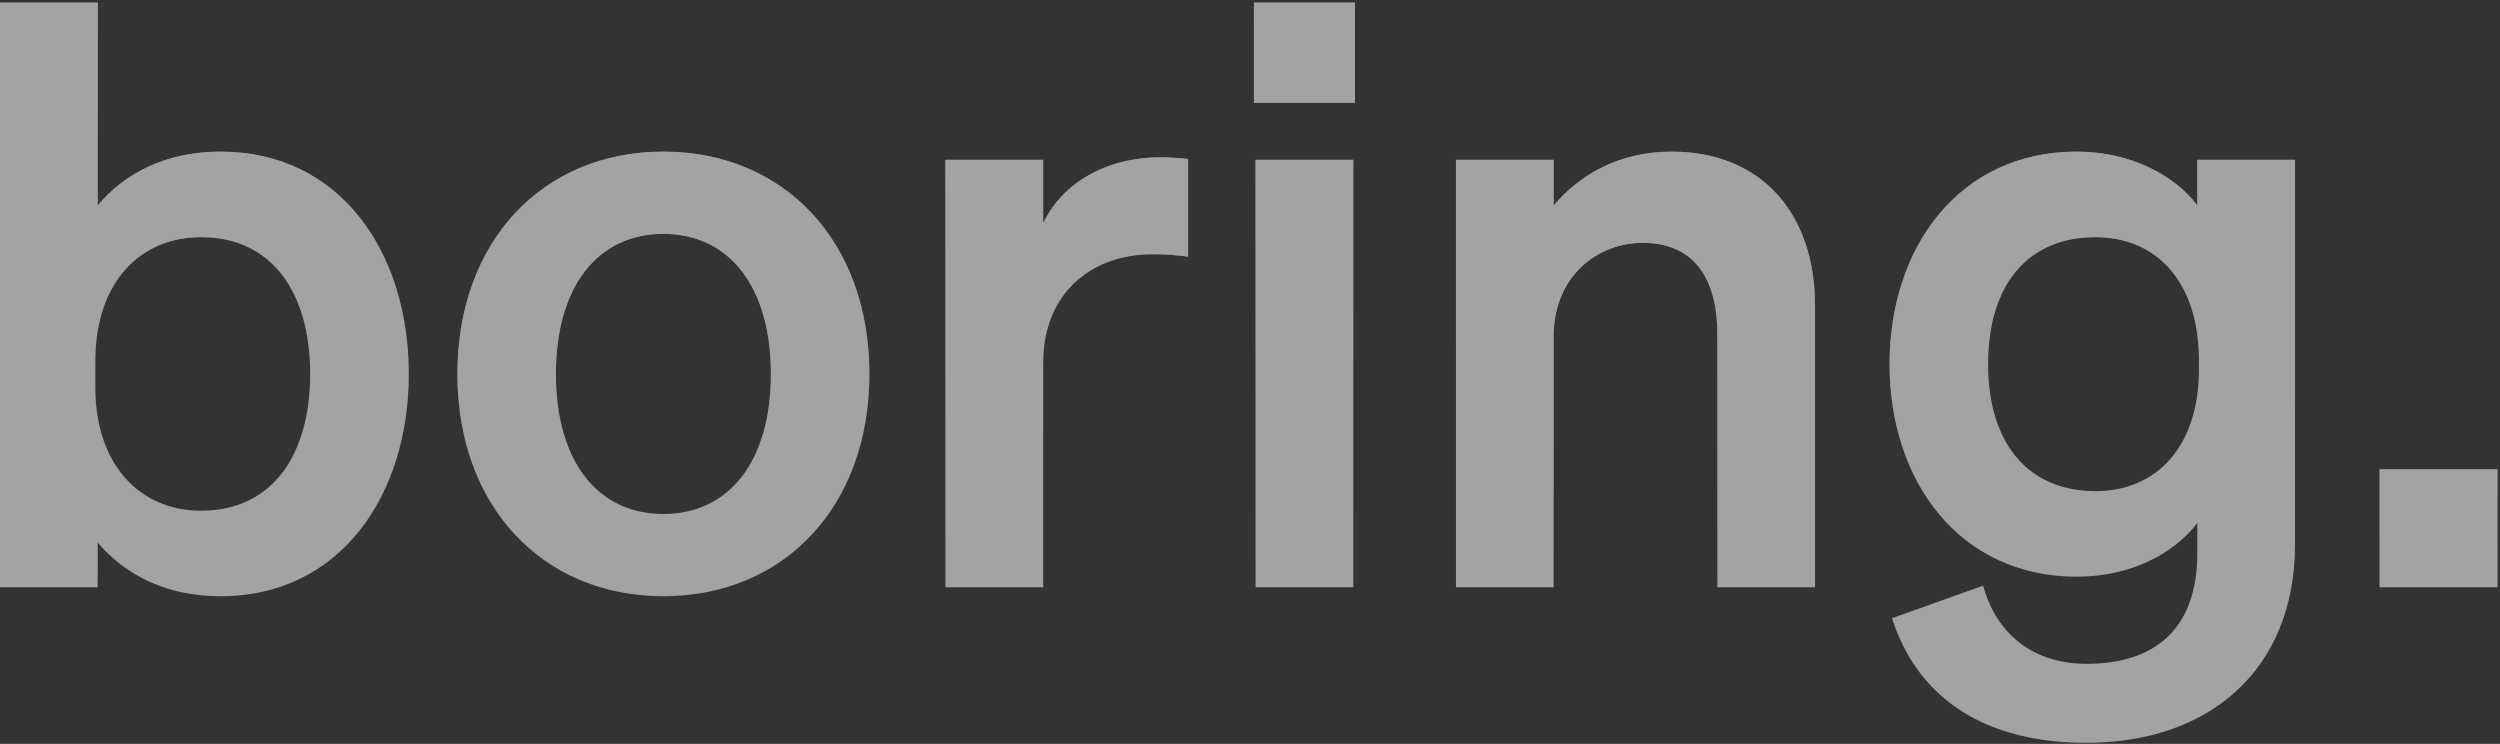 <svg width="568" height="169" viewBox="0 0 568 169" fill="none" xmlns="http://www.w3.org/2000/svg">
<rect x="0" y="0" width="568" height="169" fill="#333333" stroke="none"/>
<g opacity="0.55">
<path d="M50.132 135.464C37.552 135.464 28.302 130.469 22.197 123.254V133.429H-0.003V0.599H22.197V46.664C28.302 39.449 37.552 34.454 50.132 34.454C77.327 34.454 92.867 57.394 92.867 84.959C92.867 112.524 77.327 135.464 50.132 135.464ZM21.642 82.184V87.919C21.642 105.864 32.002 116.039 45.692 116.039C61.787 116.039 70.482 103.459 70.482 84.959C70.482 66.459 61.787 53.879 45.692 53.879C32.002 53.879 21.642 63.869 21.642 82.184ZM197.527 84.959C197.527 115.114 178.102 135.464 150.722 135.464C123.342 135.464 103.917 115.114 103.917 84.959C103.917 54.804 123.342 34.454 150.722 34.454C178.102 34.454 197.527 54.804 197.527 84.959ZM126.302 84.959C126.302 104.754 135.737 116.779 150.722 116.779C165.707 116.779 175.142 104.754 175.142 84.959C175.142 65.164 165.707 53.139 150.722 53.139C135.737 53.139 126.302 65.164 126.302 84.959ZM269.937 36.119V58.319C267.162 57.949 264.942 57.764 261.797 57.764C247.737 57.764 237.007 66.829 237.007 82.369V133.429H214.807V36.304H237.007V50.734C241.262 41.669 251.252 35.749 263.647 35.749C266.237 35.749 268.272 35.934 269.937 36.119ZM284.896 23.354V0.599H307.836V23.354H284.896ZM307.466 36.304V133.429H285.266V36.304H307.466ZM330.793 133.429V36.304H352.993V46.664C358.543 40.189 367.238 34.454 379.818 34.454C400.168 34.454 412.378 48.514 412.378 69.419V133.429H390.178V75.894C390.178 63.869 385.368 55.174 373.158 55.174C363.168 55.174 352.993 62.574 352.993 76.449V133.429H330.793ZM521.431 123.624C521.431 152.299 501.821 168.764 474.071 168.764C451.686 168.764 435.961 159.329 429.856 140.459L450.576 133.059C453.536 143.974 461.861 150.819 474.071 150.819C489.056 150.819 499.231 143.419 499.231 125.659V118.814C494.051 125.659 484.246 131.024 471.851 131.024C445.211 131.024 429.301 109.379 429.301 82.739C429.301 56.099 445.211 34.454 471.851 34.454C484.061 34.454 494.051 39.819 499.231 46.664V36.304H521.431V123.624ZM499.601 81.814C499.601 64.054 489.981 53.879 476.106 53.879C460.751 53.879 451.686 64.609 451.686 82.739C451.686 100.684 460.751 111.599 476.106 111.599C489.981 111.599 499.601 101.424 499.601 84.034V81.814ZM540.625 133.429V106.604H567.45V133.429H540.625Z" fill="white"/>
<path d="M50.132 135.464C37.552 135.464 28.302 130.469 22.197 123.254V133.429H-0.003V0.599H22.197V46.664C28.302 39.449 37.552 34.454 50.132 34.454C77.327 34.454 92.867 57.394 92.867 84.959C92.867 112.524 77.327 135.464 50.132 135.464ZM21.642 82.184V87.919C21.642 105.864 32.002 116.039 45.692 116.039C61.787 116.039 70.482 103.459 70.482 84.959C70.482 66.459 61.787 53.879 45.692 53.879C32.002 53.879 21.642 63.869 21.642 82.184ZM197.527 84.959C197.527 115.114 178.102 135.464 150.722 135.464C123.342 135.464 103.917 115.114 103.917 84.959C103.917 54.804 123.342 34.454 150.722 34.454C178.102 34.454 197.527 54.804 197.527 84.959ZM126.302 84.959C126.302 104.754 135.737 116.779 150.722 116.779C165.707 116.779 175.142 104.754 175.142 84.959C175.142 65.164 165.707 53.139 150.722 53.139C135.737 53.139 126.302 65.164 126.302 84.959ZM269.937 36.119V58.319C267.162 57.949 264.942 57.764 261.797 57.764C247.737 57.764 237.007 66.829 237.007 82.369V133.429H214.807V36.304H237.007V50.734C241.262 41.669 251.252 35.749 263.647 35.749C266.237 35.749 268.272 35.934 269.937 36.119ZM284.896 23.354V0.599H307.836V23.354H284.896ZM307.466 36.304V133.429H285.266V36.304H307.466ZM330.793 133.429V36.304H352.993V46.664C358.543 40.189 367.238 34.454 379.818 34.454C400.168 34.454 412.378 48.514 412.378 69.419V133.429H390.178V75.894C390.178 63.869 385.368 55.174 373.158 55.174C363.168 55.174 352.993 62.574 352.993 76.449V133.429H330.793ZM521.431 123.624C521.431 152.299 501.821 168.764 474.071 168.764C451.686 168.764 435.961 159.329 429.856 140.459L450.576 133.059C453.536 143.974 461.861 150.819 474.071 150.819C489.056 150.819 499.231 143.419 499.231 125.659V118.814C494.051 125.659 484.246 131.024 471.851 131.024C445.211 131.024 429.301 109.379 429.301 82.739C429.301 56.099 445.211 34.454 471.851 34.454C484.061 34.454 494.051 39.819 499.231 46.664V36.304H521.431V123.624ZM499.601 81.814C499.601 64.054 489.981 53.879 476.106 53.879C460.751 53.879 451.686 64.609 451.686 82.739C451.686 100.684 460.751 111.599 476.106 111.599C489.981 111.599 499.601 101.424 499.601 84.034V81.814ZM540.625 133.429V106.604H567.45V133.429H540.625Z" fill="url(#paint0_linear_5391_148386)"/>
</g>
<defs>
<linearGradient id="paint0_linear_5391_148386" x1="262.5" y1="0.429" x2="262.5" y2="133.429" gradientUnits="userSpaceOnUse">
<stop stop-color="white"/>
<stop offset="1" stop-color="white" stop-opacity="0"/>
</linearGradient>
</defs>
</svg>
